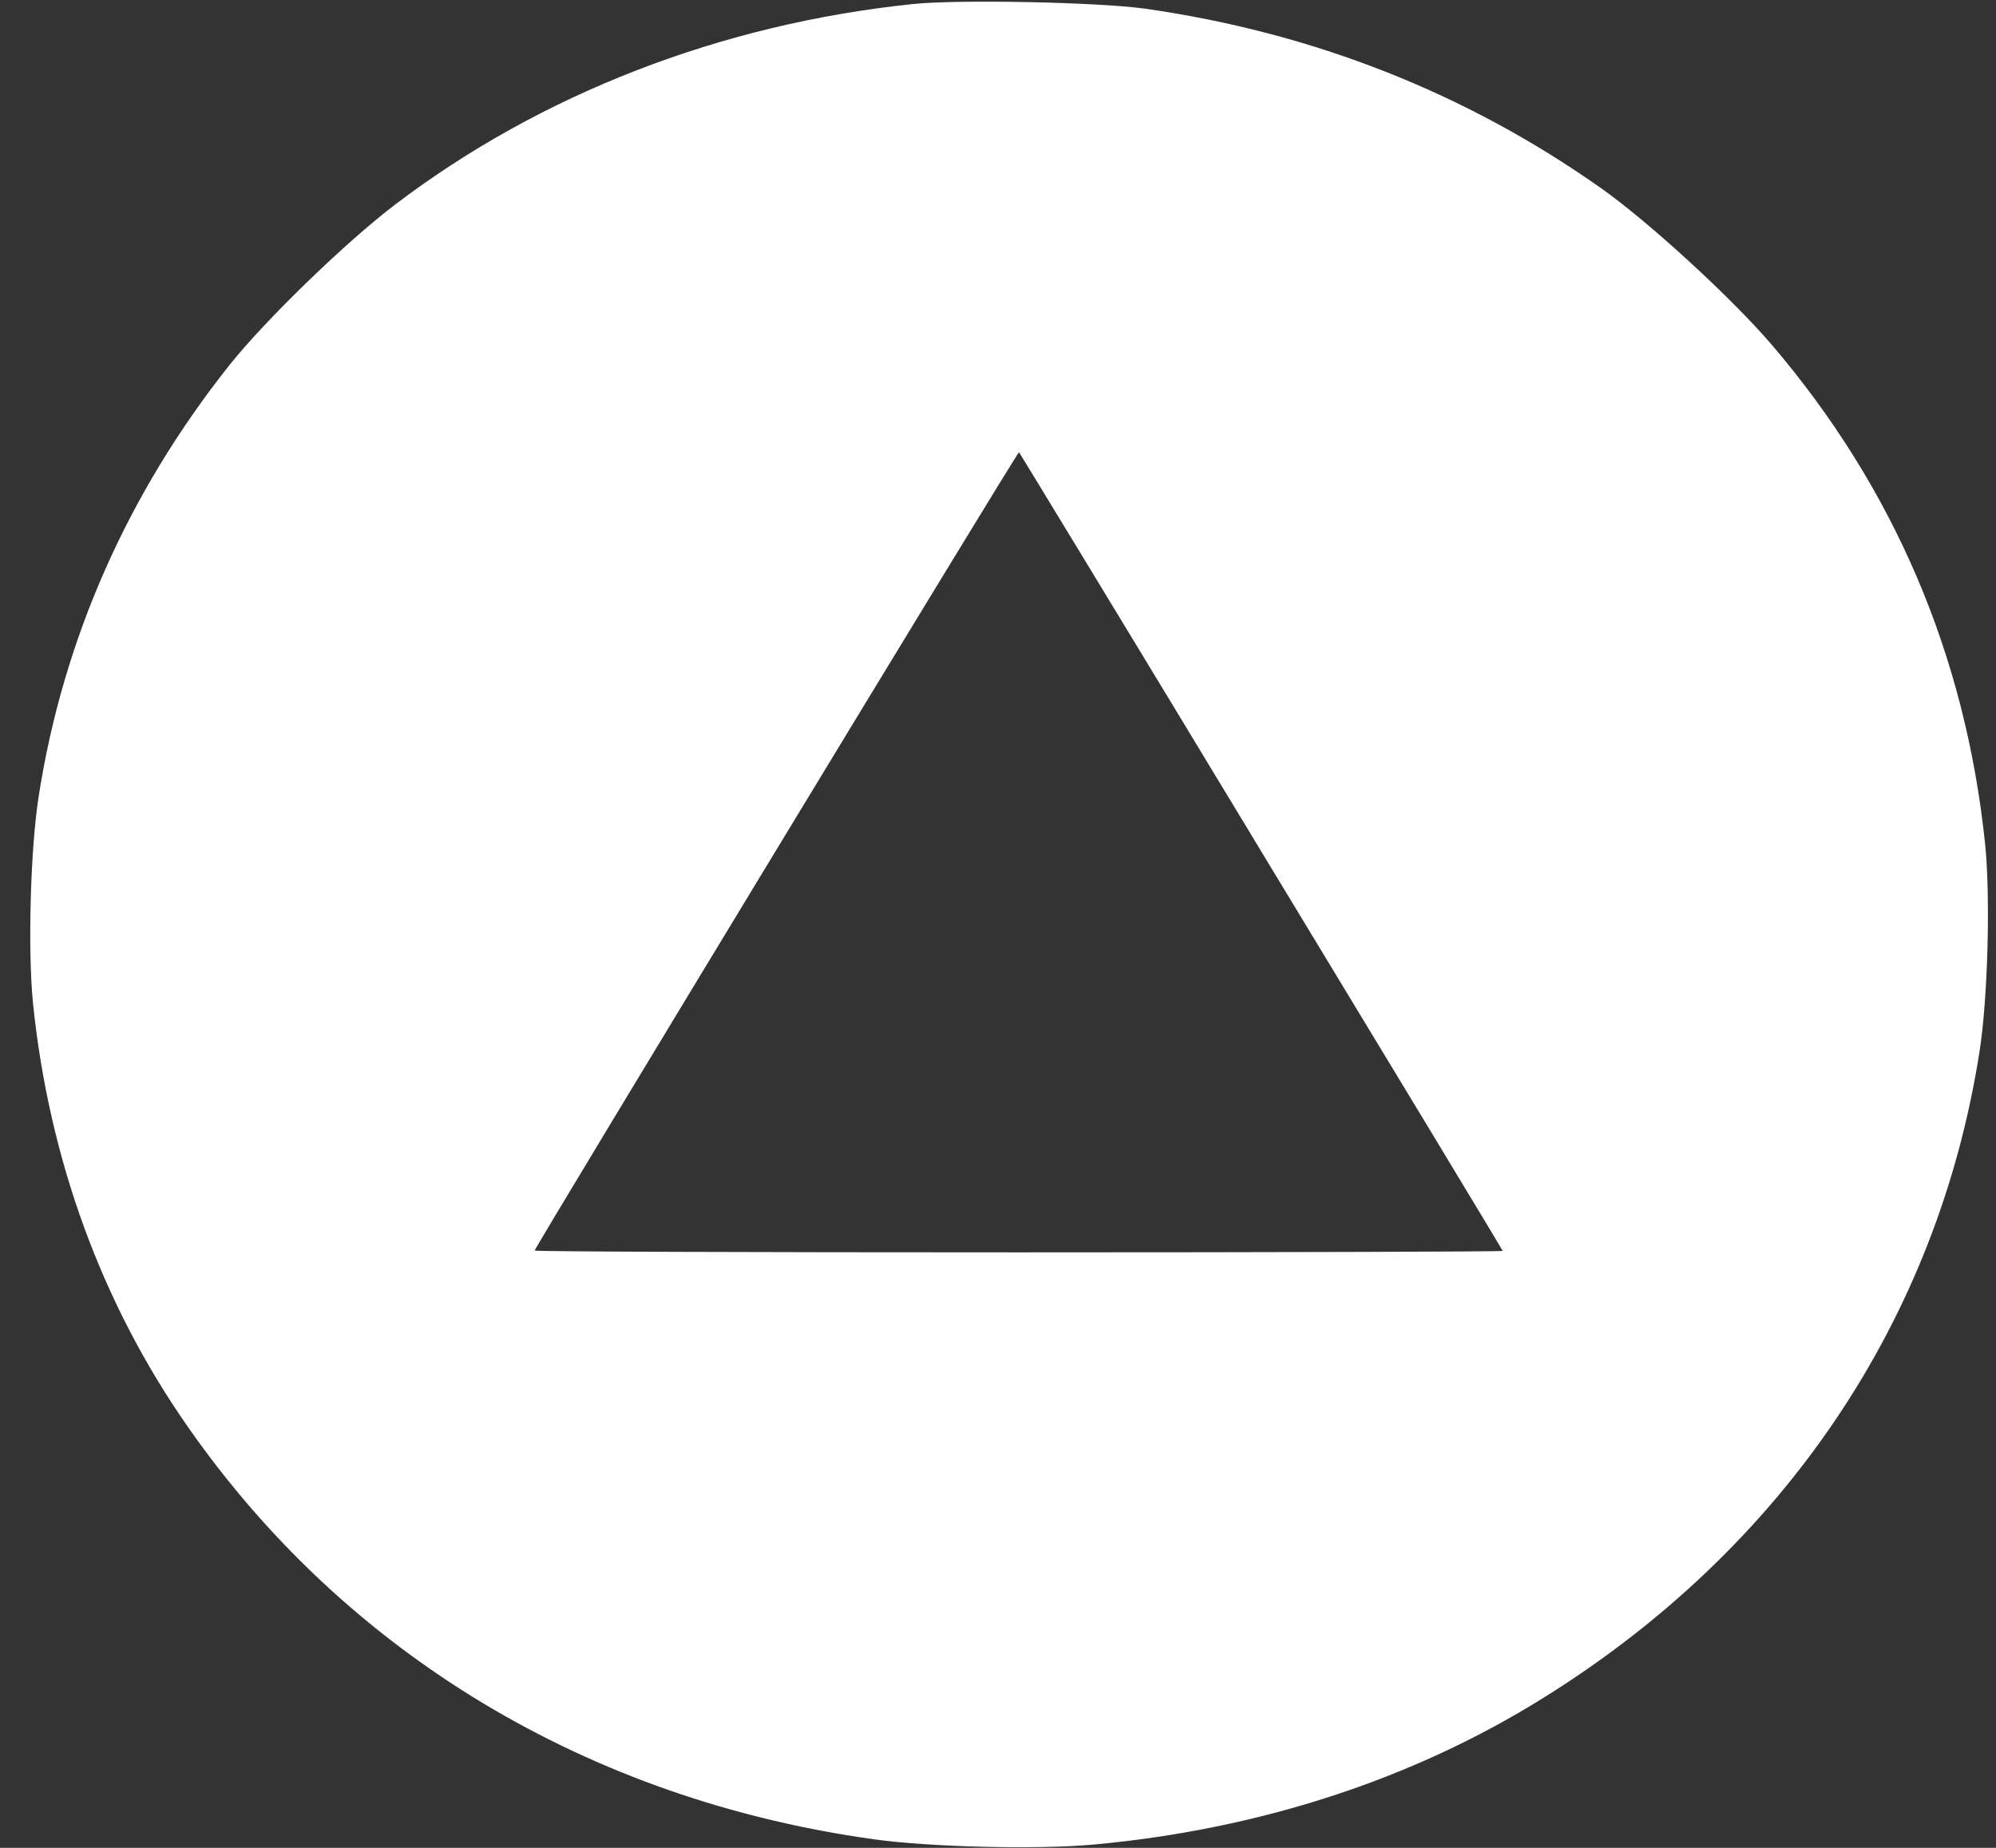 <svg fill="none" xmlns="http://www.w3.org/2000/svg" viewBox="0 0 54 50">
  <rect x="0" y="0" width="54" height="50" fill="#333333" stroke="none"/>
  <g clip-path="url(#q8KJesvcrVaYa)">
    <path d="M24.712.108c-5.196.537-10.082 2.431-14.026 5.43-1.335 1.015-3.52 3.134-4.482 4.345-2.744 3.457-4.493 7.402-5.155 11.65-.228 1.436-.3 4.18-.156 5.615.435 4.23 1.864 8.135 4.193 11.465 4.285 6.143 10.838 10.078 18.54 11.153 1.521.215 4.43.283 5.951.146 4.483-.41 8.623-1.758 12.153-3.955 6.511-4.043 10.683-10.224 11.822-17.49.227-1.436.3-4.18.155-5.615-.528-5.117-2.464-9.649-5.776-13.526-1.077-1.26-3.323-3.32-4.607-4.228C39.66 2.51 35.51.879 30.974.234c-1.252-.175-5.04-.253-6.262-.126zm9.41 22.93c3.592 5.927 6.532 10.79 6.532 10.81 0 .02-5.89.039-13.095.039-7.205 0-13.095-.02-13.095-.049 0-.078 13.074-21.64 13.105-21.602.01.01 2.971 4.873 6.553 10.801z" fill="#fff"/>
  </g>
  <defs>
    <clipPath id="q8KJesvcrVaYa">
      <path fill="#fff" transform="translate(.8)" d="M0 0h53v50H0z"/>
    </clipPath>
  </defs>
</svg>
